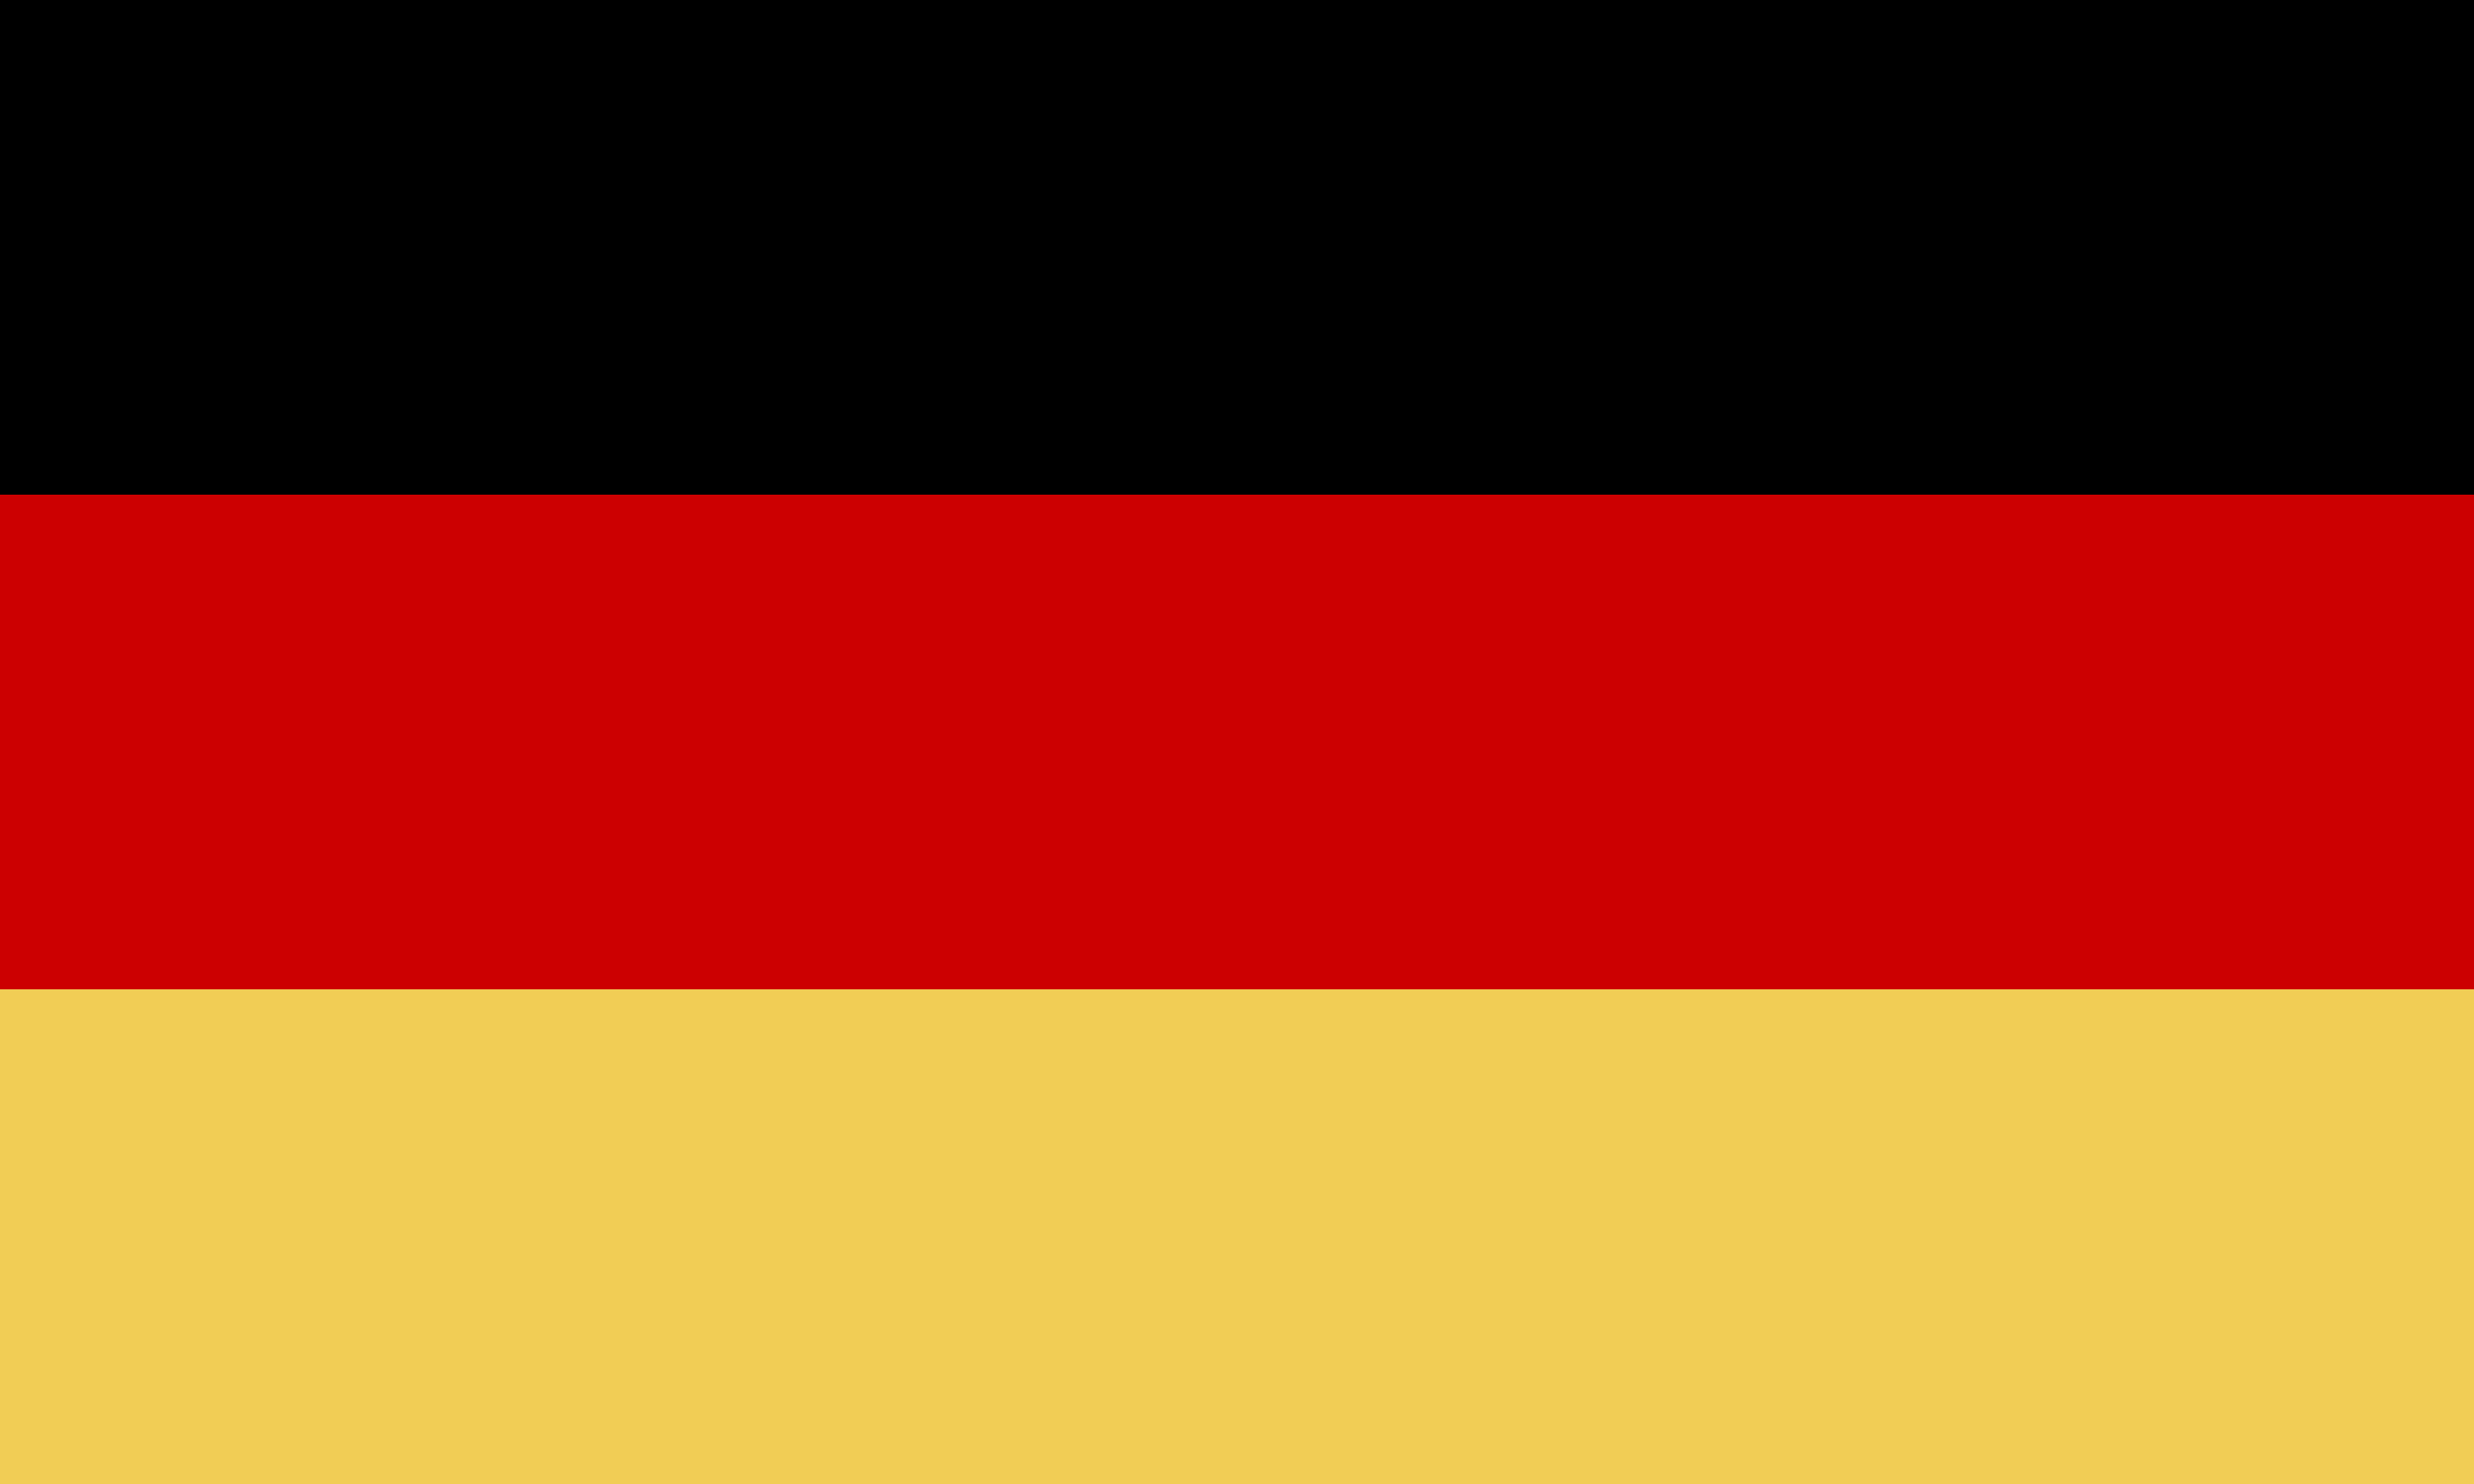 <svg xmlns="http://www.w3.org/2000/svg" width="15" height="9" viewBox="0 0 15 9">
  <g id="flag_de" transform="translate(5184 8996)">
    <rect id="Rectangle_699" data-name="Rectangle 699" width="15" height="3" transform="translate(-5184 -8996)"/>
    <rect id="Rectangle_700" data-name="Rectangle 700" width="15" height="3" transform="translate(-5184 -8993)" fill="#cc0001"/>
    <rect id="Rectangle_701" data-name="Rectangle 701" width="15" height="3" transform="translate(-5184 -8990)" fill="#f1cd55"/>
  </g>
</svg>
